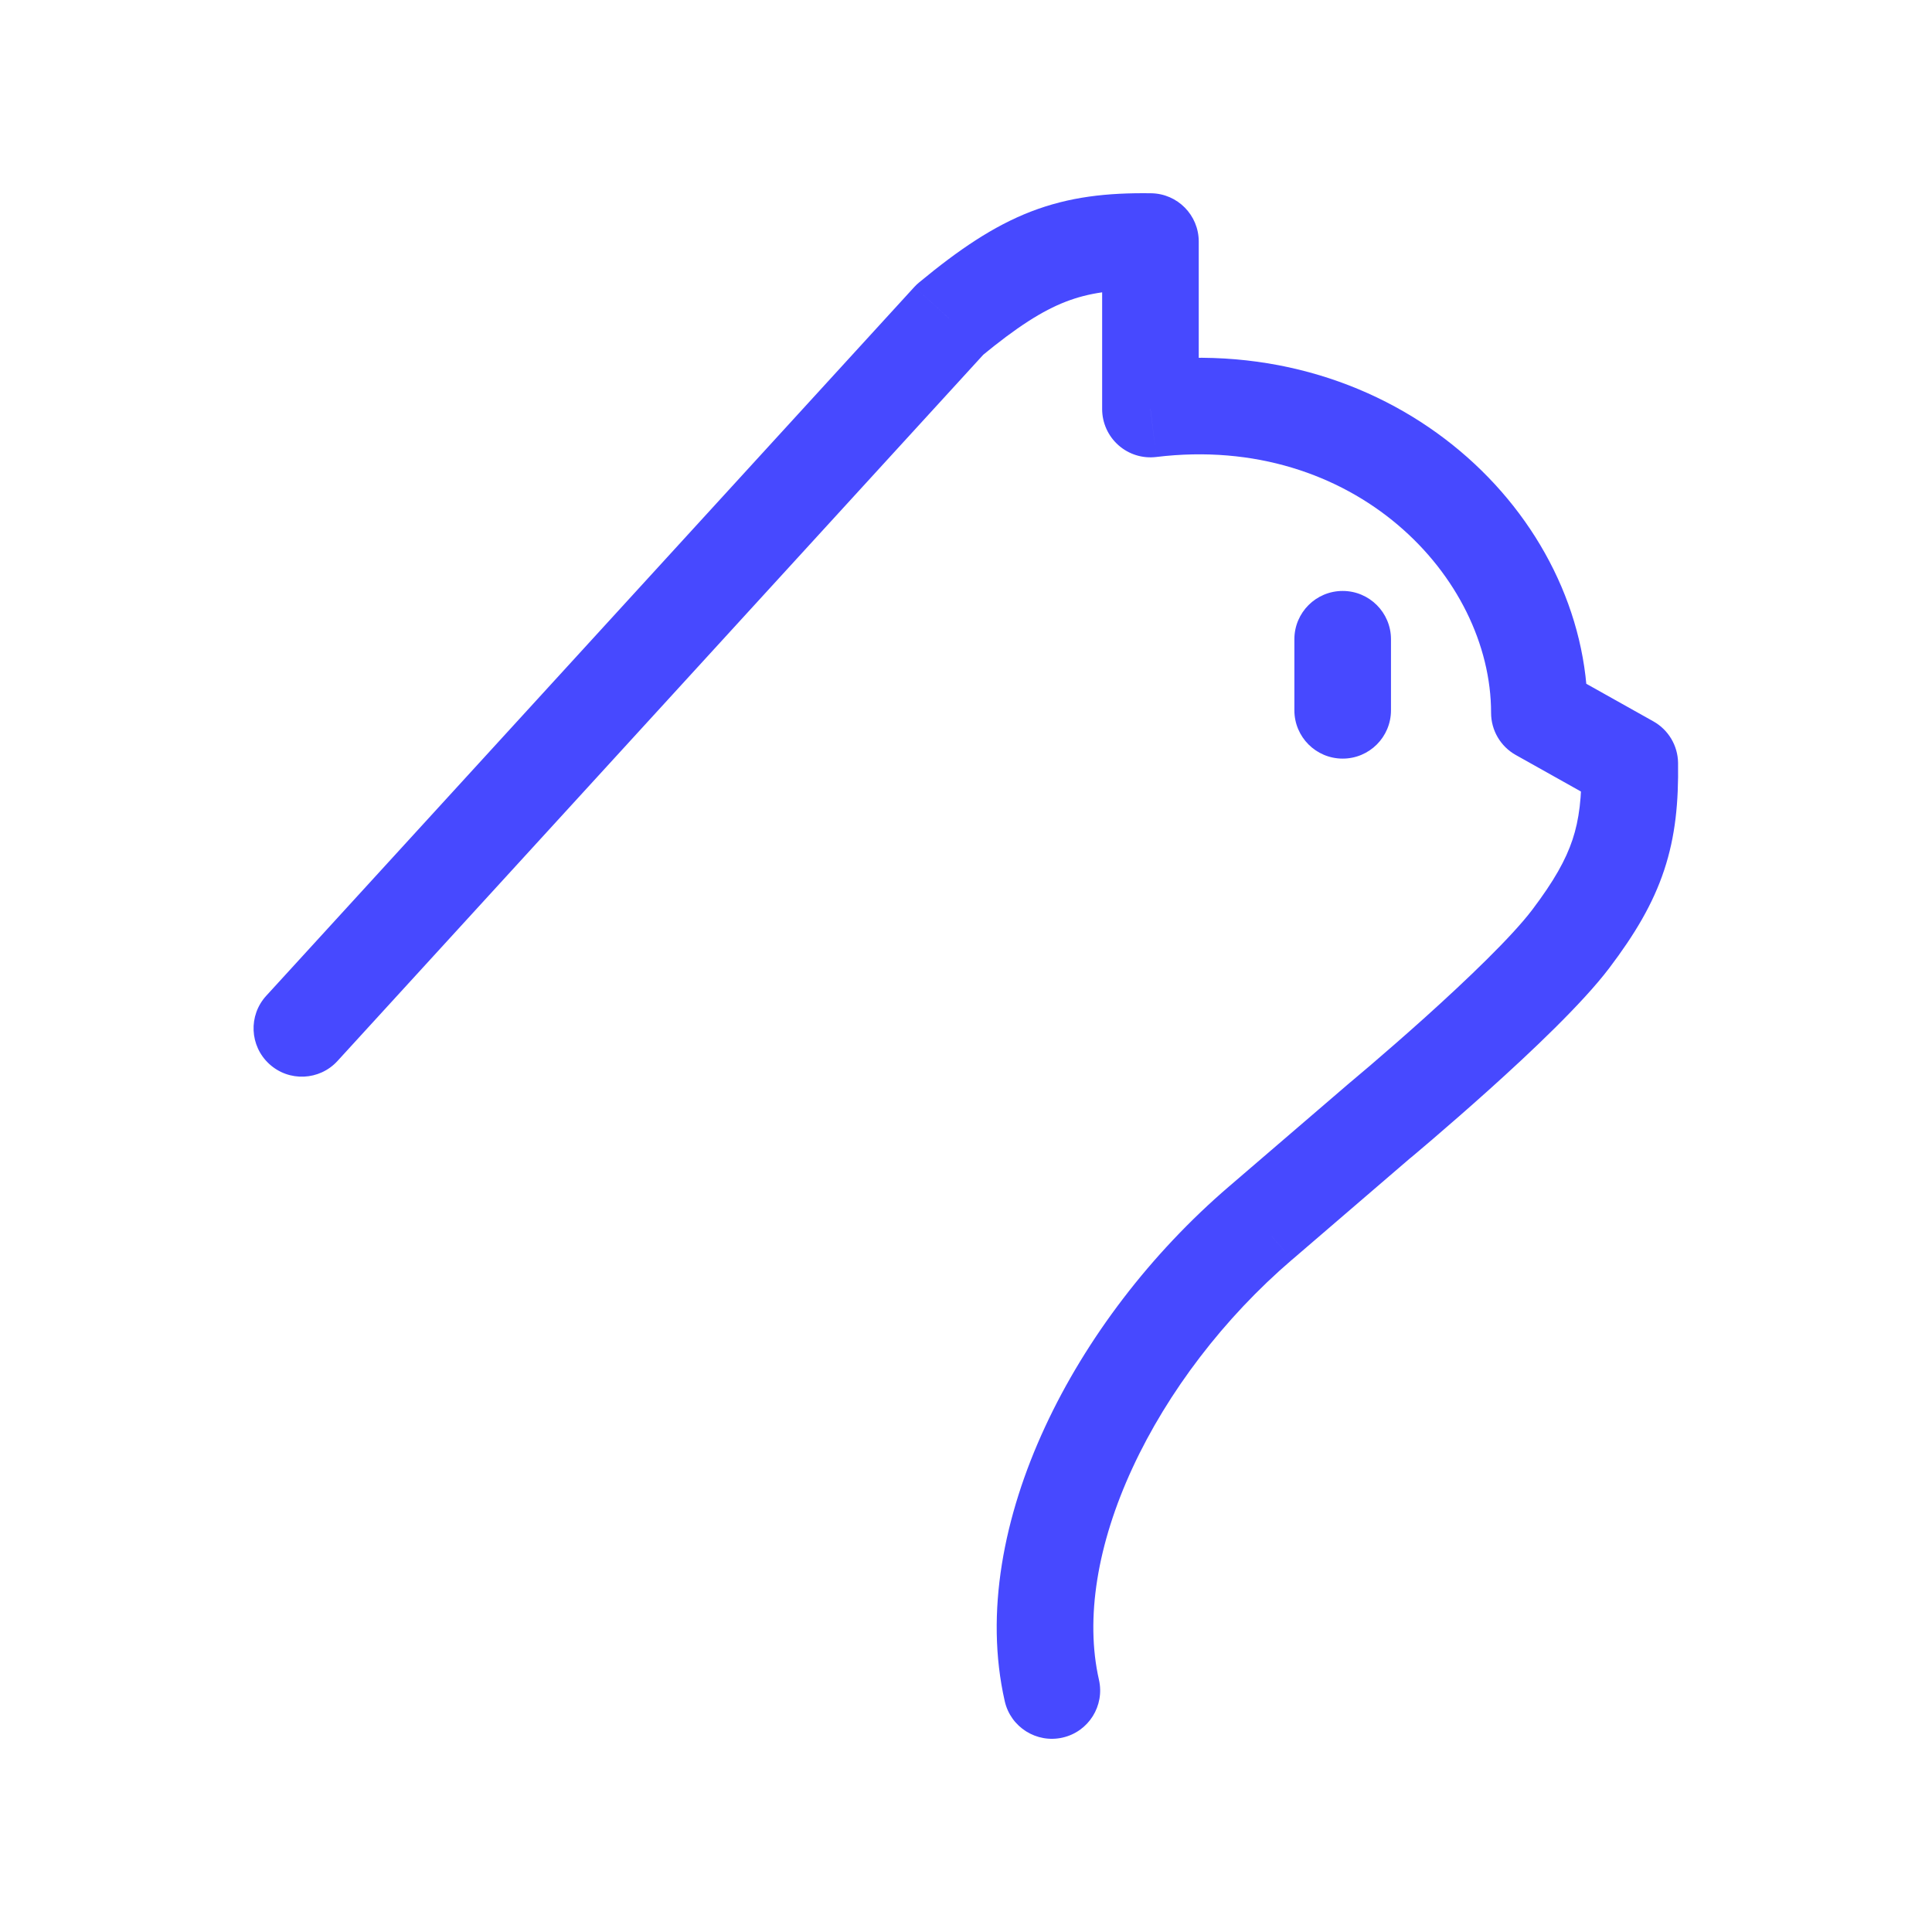 <svg width="32" height="32" viewBox="0 0 32 32" fill="none" xmlns="http://www.w3.org/2000/svg">
<path d="M4.41 16.493C4.111 16.819 4.134 17.325 4.46 17.623C4.786 17.922 5.292 17.899 5.59 17.573L4.41 16.493ZM15.737 5.291L15.227 4.675C15.198 4.698 15.171 4.724 15.146 4.751L15.737 5.291ZM19.055 4.001H19.855C19.855 3.563 19.504 3.207 19.066 3.201L19.055 4.001ZM19.055 6.775H18.255C18.255 7.004 18.353 7.222 18.525 7.374C18.696 7.526 18.925 7.597 19.152 7.569L19.055 6.775ZM25.497 11.807H24.697C24.697 12.097 24.854 12.364 25.106 12.505L25.497 11.807ZM26.994 12.646L27.794 12.635C27.79 12.349 27.634 12.088 27.385 11.948L26.994 12.646ZM22.829 18.581L22.318 17.966L22.308 17.975L22.829 18.581ZM20.877 20.259L21.398 20.866L21.399 20.866L20.877 20.259ZM16.642 28.178C16.74 28.608 17.169 28.878 17.6 28.78C18.031 28.682 18.3 28.253 18.202 27.822L16.642 28.178ZM21.439 11.765C21.439 12.207 21.797 12.565 22.239 12.565C22.681 12.565 23.039 12.207 23.039 11.765H21.439ZM23.039 10.588C23.039 10.146 22.681 9.788 22.239 9.788C21.797 9.788 21.439 10.146 21.439 10.588H23.039ZM5.59 17.573L16.327 5.831L15.146 4.751L4.41 16.493L5.59 17.573ZM16.246 5.908C16.847 5.412 17.265 5.147 17.653 4.997C18.03 4.851 18.435 4.792 19.044 4.801L19.066 3.201C18.339 3.191 17.711 3.259 17.076 3.504C16.453 3.745 15.88 4.135 15.227 4.675L16.246 5.908ZM18.255 4.001V6.775H19.855V4.001H18.255ZM19.152 7.569C22.423 7.171 24.697 9.551 24.697 11.807H26.297C26.297 8.515 23.106 5.476 18.959 5.981L19.152 7.569ZM25.106 12.505L26.603 13.344L27.385 11.948L25.888 11.109L25.106 12.505ZM26.194 12.657C26.202 13.206 26.156 13.576 26.046 13.907C25.935 14.24 25.742 14.588 25.38 15.067L26.656 16.032C27.075 15.478 27.378 14.973 27.564 14.411C27.751 13.848 27.803 13.282 27.794 12.635L26.194 12.657ZM25.38 15.067C25.043 15.512 24.304 16.221 23.596 16.858C23.252 17.167 22.932 17.444 22.698 17.645C22.58 17.745 22.485 17.826 22.419 17.881C22.386 17.909 22.361 17.931 22.343 17.945C22.335 17.952 22.328 17.958 22.324 17.961C22.322 17.963 22.32 17.964 22.32 17.965C22.319 17.965 22.319 17.966 22.318 17.966C22.318 17.966 22.318 17.966 22.318 17.966C22.318 17.966 22.318 17.966 22.318 17.966C22.318 17.966 22.318 17.966 22.829 18.581C23.34 19.197 23.341 19.197 23.341 19.197C23.341 19.197 23.341 19.197 23.341 19.197C23.341 19.197 23.341 19.197 23.341 19.196C23.342 19.196 23.342 19.196 23.343 19.195C23.344 19.194 23.346 19.192 23.348 19.19C23.353 19.186 23.36 19.18 23.37 19.173C23.388 19.157 23.415 19.135 23.45 19.106C23.518 19.048 23.617 18.964 23.738 18.861C23.979 18.654 24.31 18.367 24.666 18.047C25.357 17.426 26.212 16.619 26.656 16.032L25.38 15.067ZM22.308 17.975L20.356 19.652L21.399 20.866L23.351 19.188L22.308 17.975ZM20.357 19.651C19.067 20.757 17.99 22.163 17.307 23.639C16.627 25.107 16.308 26.71 16.642 28.178L18.202 27.822C17.972 26.809 18.173 25.576 18.759 24.311C19.341 23.054 20.274 21.83 21.398 20.866L20.357 19.651ZM23.039 11.765V10.588H21.439V11.765H23.039Z" fill="#4749FF"/>
</svg>
